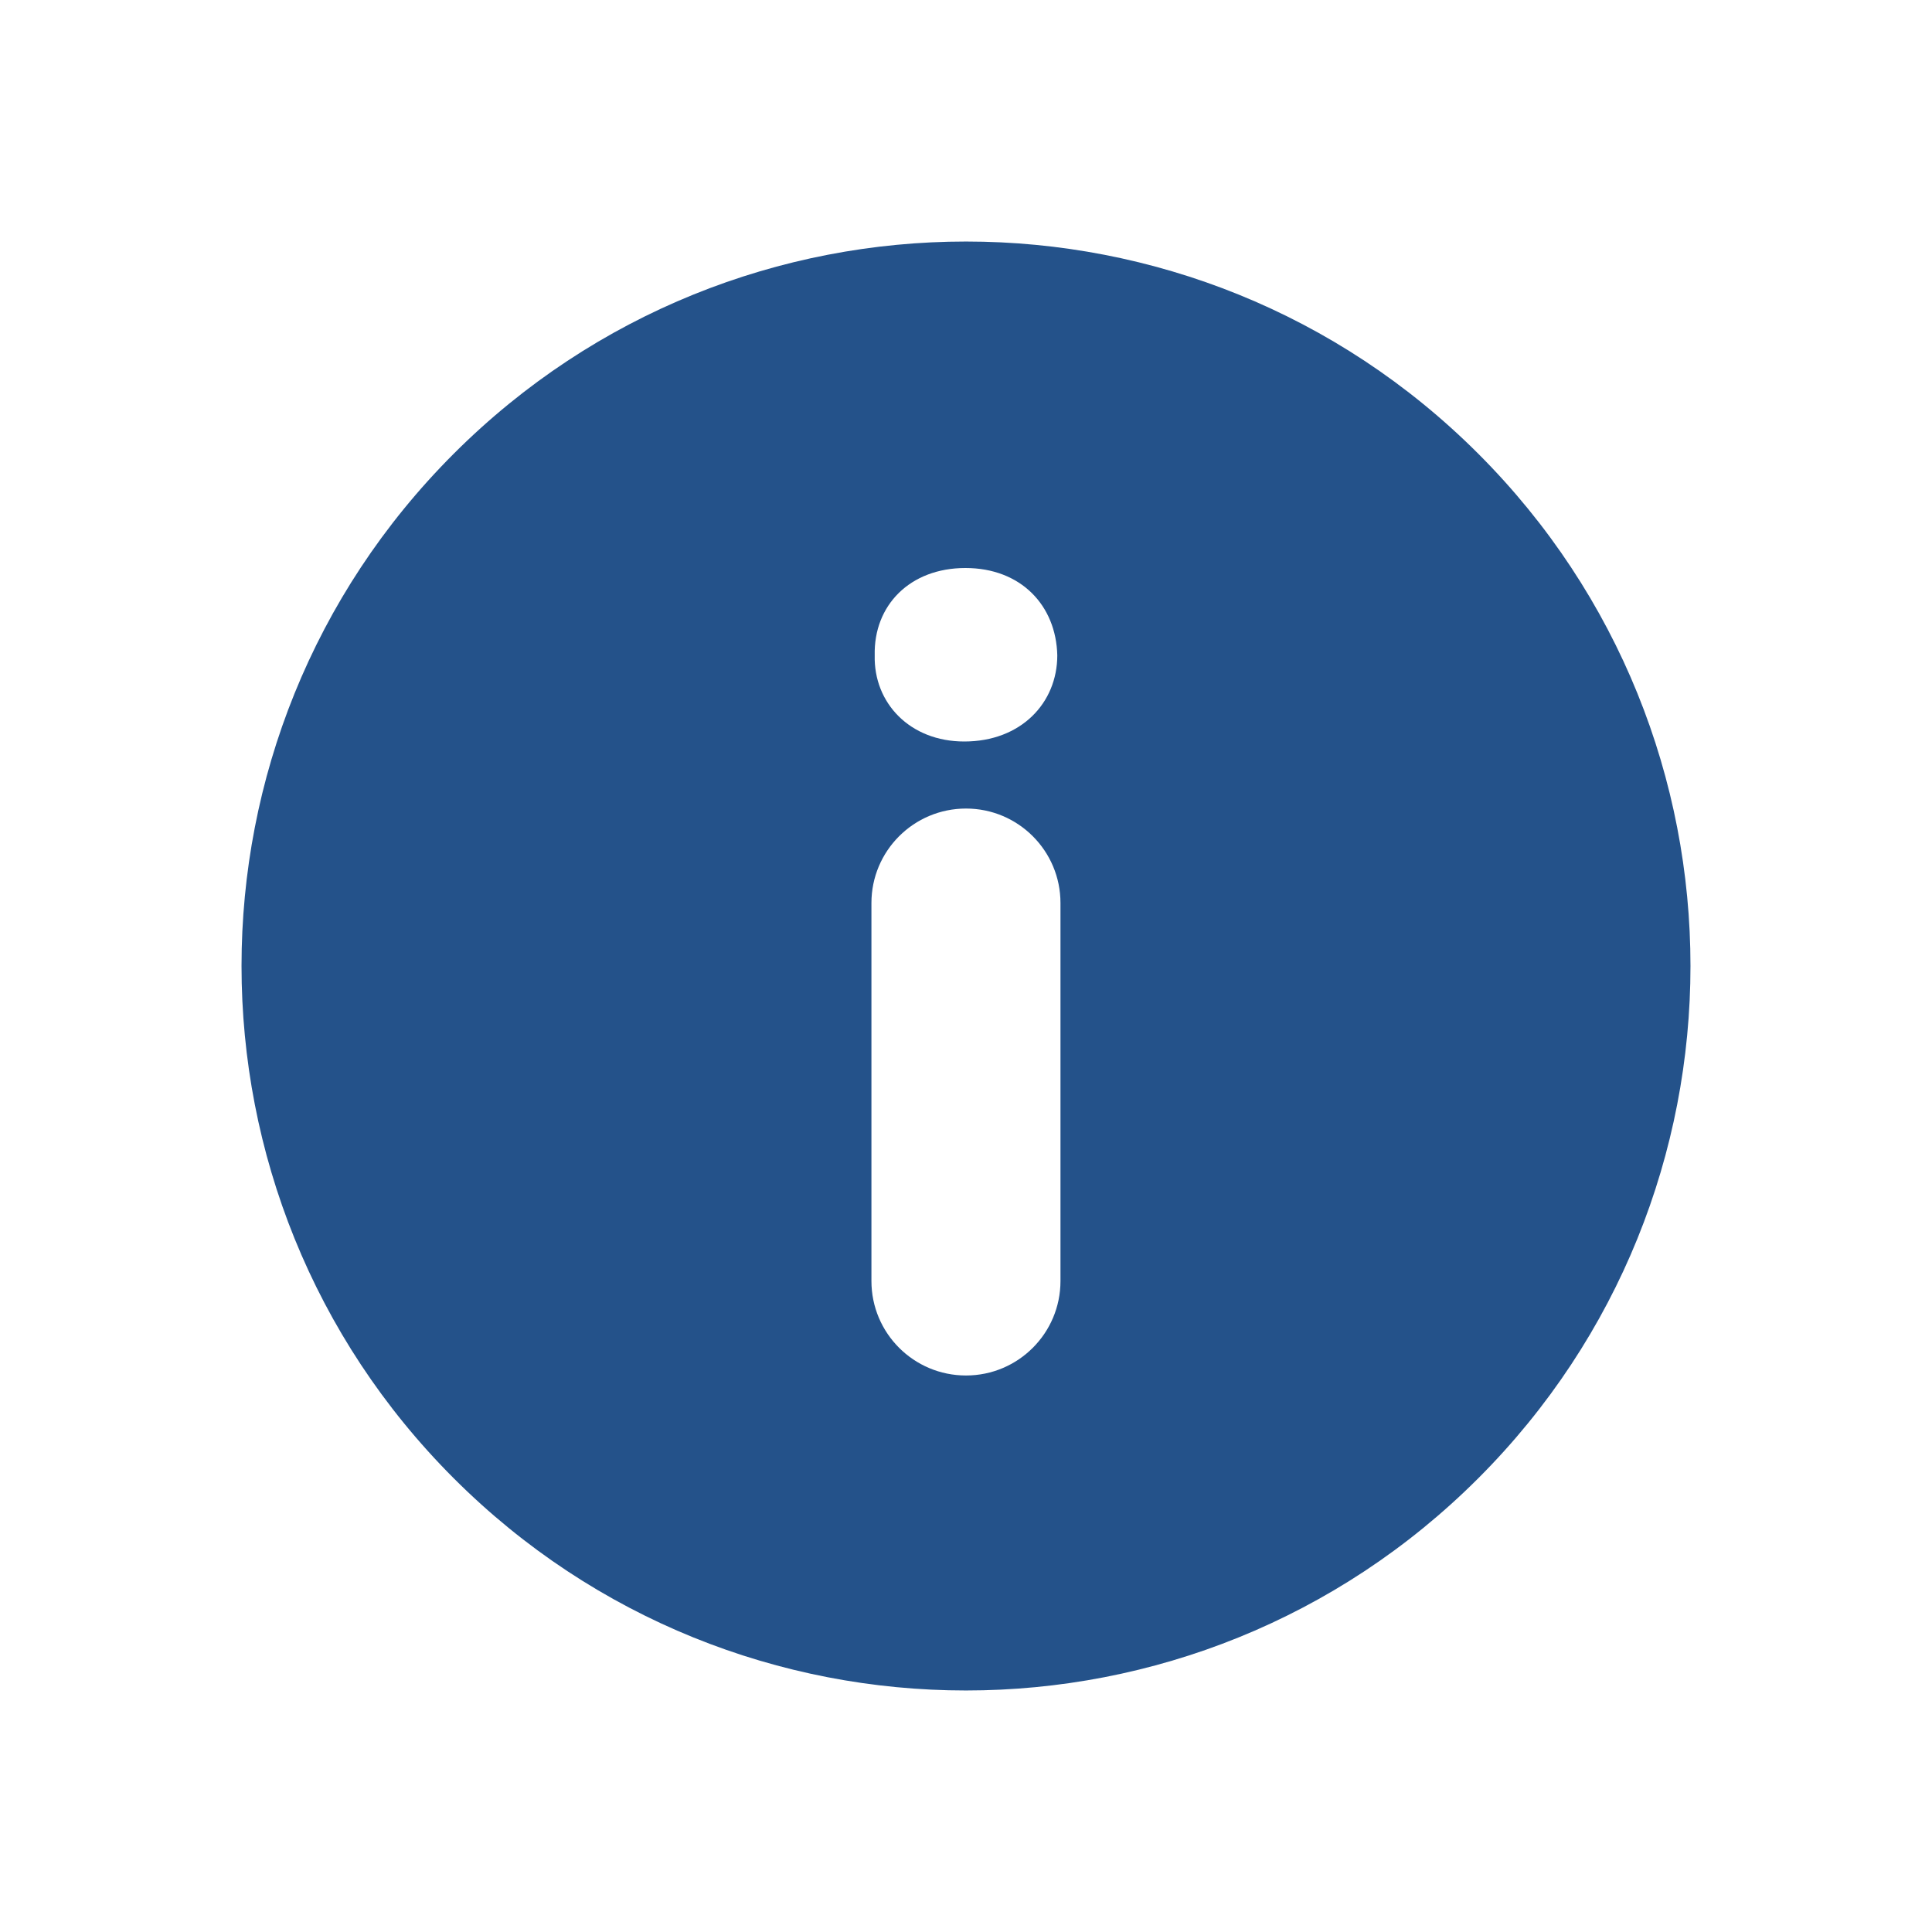 <?xml version="1.0" encoding="UTF-8"?>
<svg width="20px" height="20px" viewBox="0 0 20 20" version="1.1" xmlns="http://www.w3.org/2000/svg" xmlns:xlink="http://www.w3.org/1999/xlink">
    <!-- Generator: Sketch 60.1 (88133) - https://sketch.com -->
    <title>form_btn_info_blue</title>
    <desc>Created with Sketch.</desc>
    <g id="form_btn_info_blue" stroke="none" stroke-width="1" fill="none" fill-rule="evenodd">
        <g id="info-button" transform="translate(2.5, 2.5)" fill="#24528A" fill-rule="nonzero">
            <path d="M12.803,2.197 C9.875,-0.732 5.126,-0.732 2.197,2.197 C-0.732,5.125 -0.732,9.874 2.197,12.803 C5.125,15.732 9.874,15.732 12.803,12.803 C15.732,9.874 15.732,5.126 12.803,2.197 Z M8.478,10.761 C8.478,11.301 8.04,11.739 7.5,11.739 C6.959,11.739 6.521,11.301 6.521,10.761 L6.521,6.848 C6.521,6.308 6.959,5.87 7.5,5.87 C8.04,5.87 8.478,6.308 8.478,6.848 L8.478,10.761 Z M7.482,5.176 C6.919,5.176 6.543,4.777 6.555,4.284 C6.543,3.767 6.919,3.38 7.494,3.38 C8.069,3.38 8.433,3.768 8.445,4.284 C8.445,4.777 8.069,5.176 7.482,5.176 Z" id="Shape"></path>
        </g>
    </g>
</svg>
